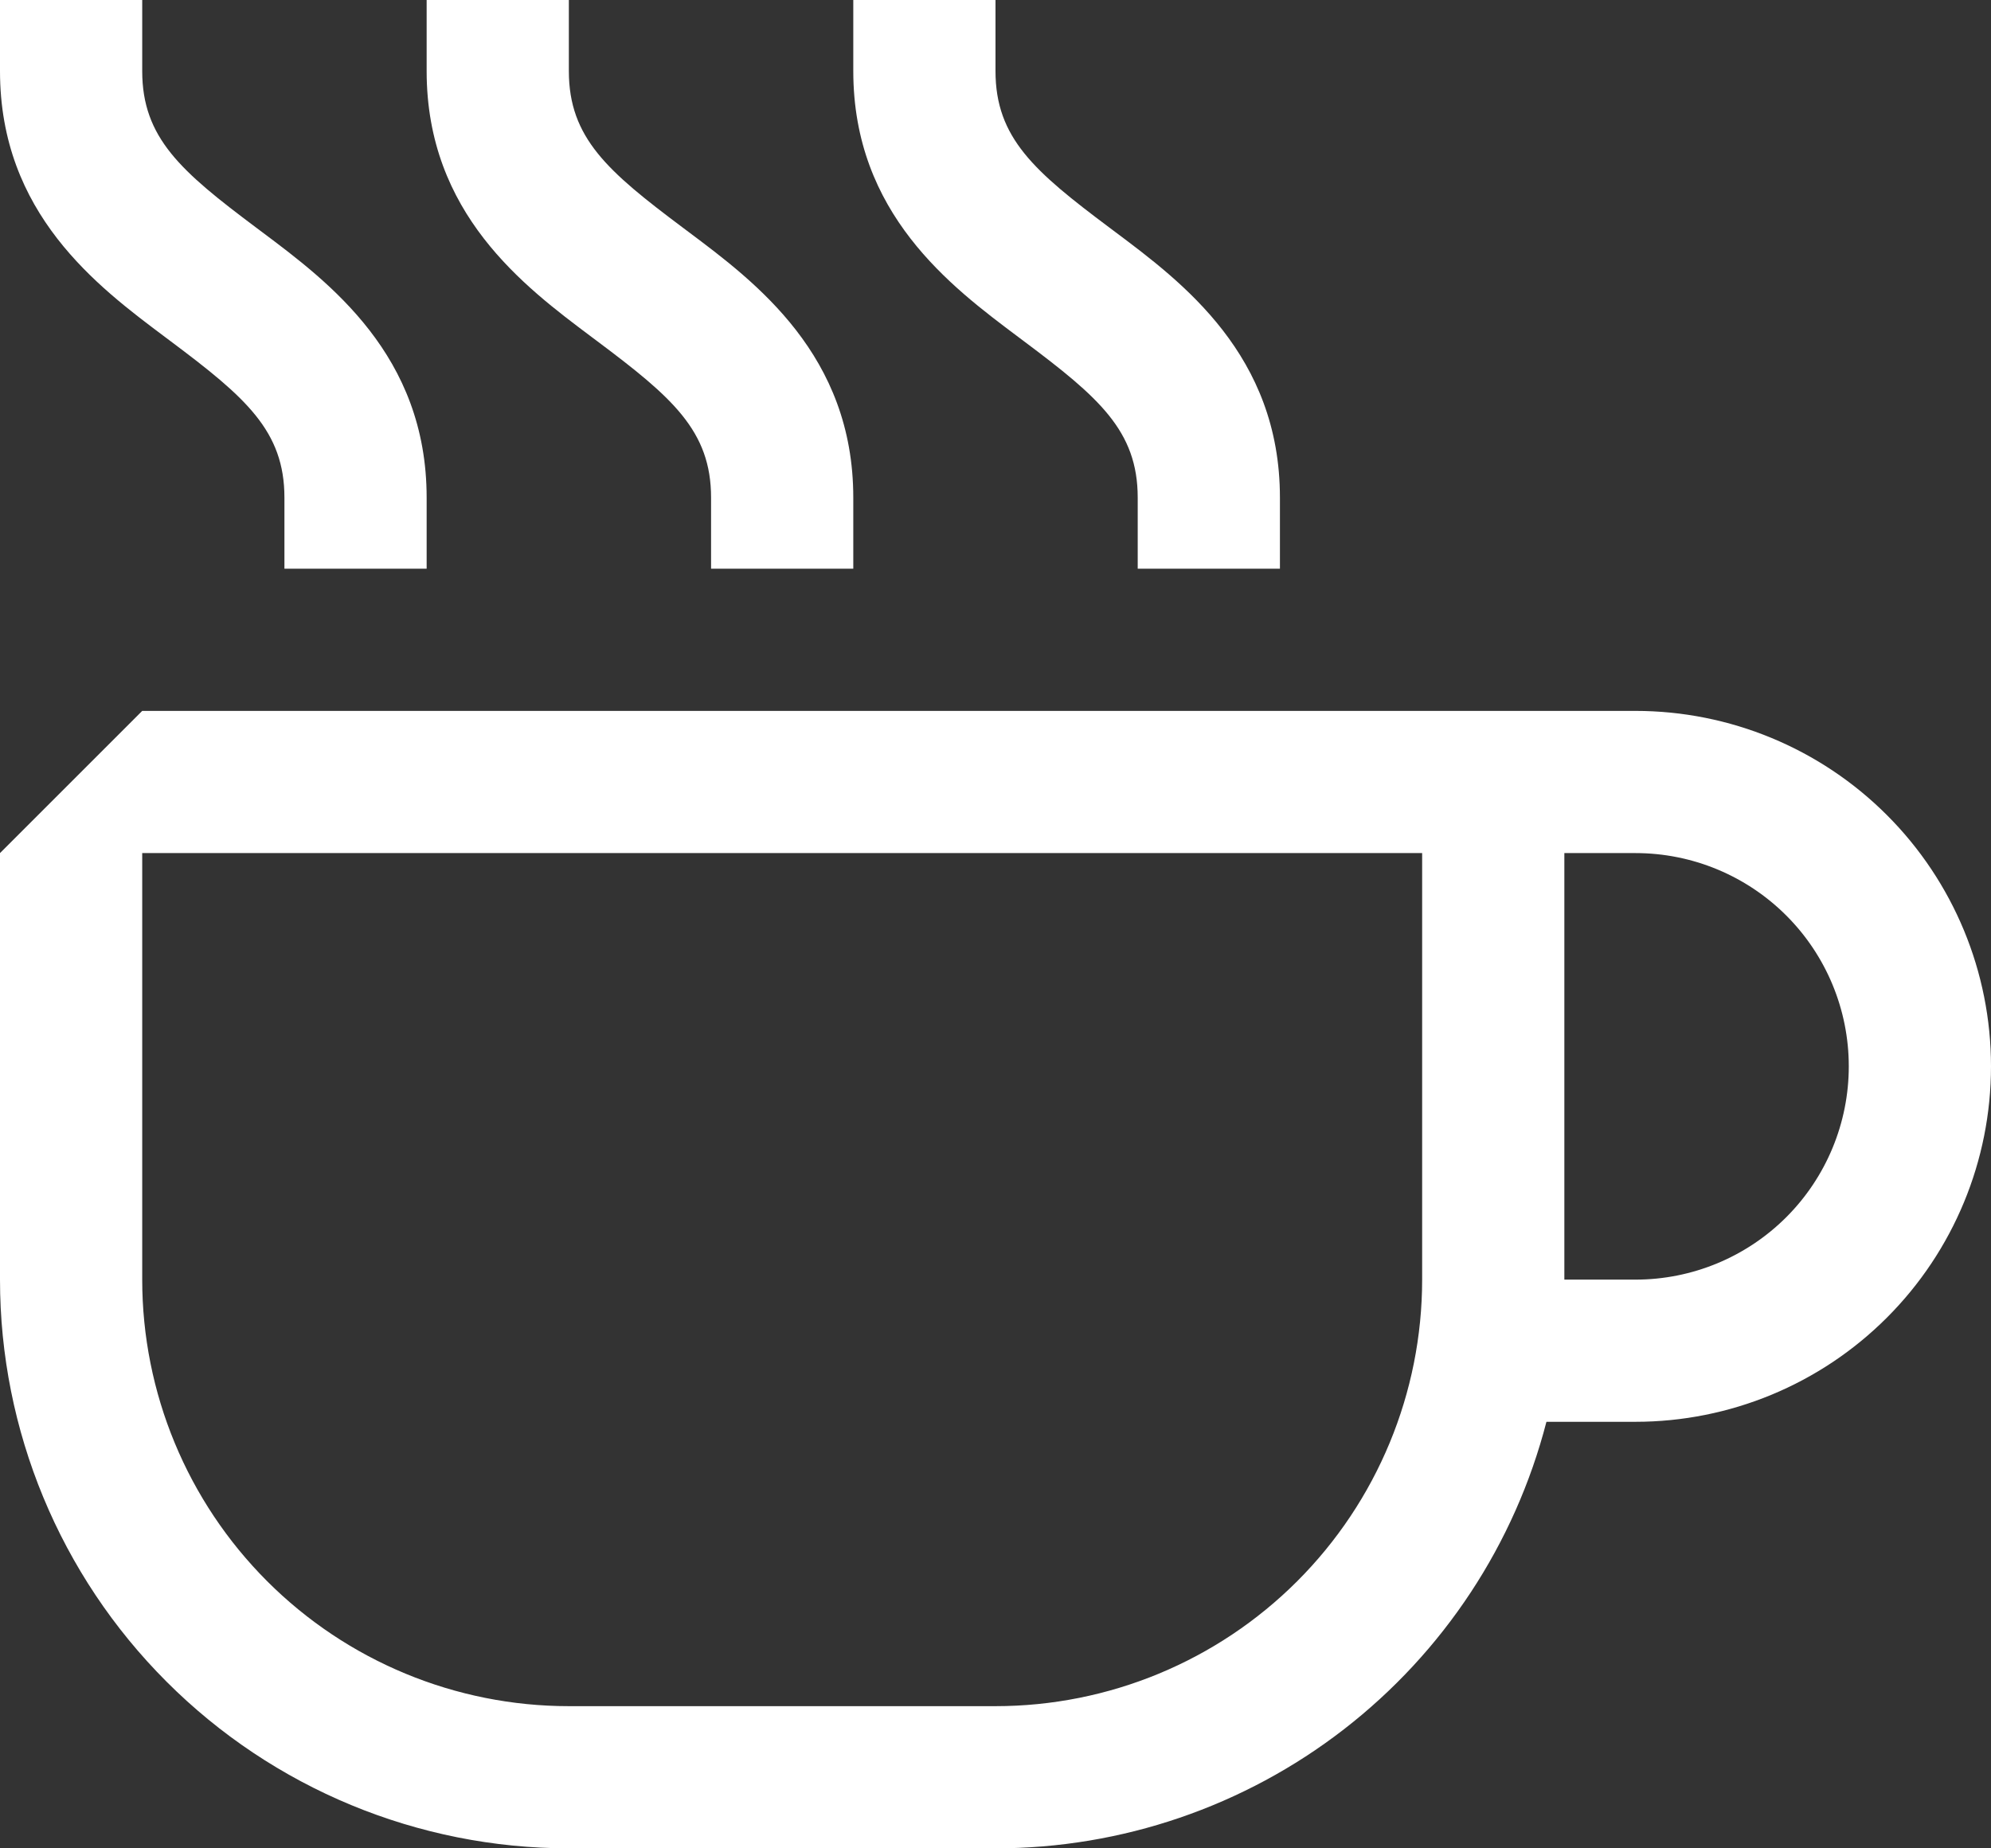 <svg width="42" height="39" viewBox="0 0 42 39" fill="none" xmlns="http://www.w3.org/2000/svg">
<rect x="0" y="0" width="42" height="39" fill="#333333" stroke="none"/>
<path d="M3 -0V1.5C3 2.91 3.822 3.618 5.4 4.8L5.52 4.89C6.942 5.955 9 7.494 9 10.5V12H6V10.5C6 9.09 5.178 8.382 3.6 7.2L3.48 7.11C2.058 6.045 0 4.506 0 1.5V-0H3ZM12 -0V1.5C12 2.91 12.822 3.618 14.4 4.8L14.52 4.89C15.942 5.955 18 7.494 18 10.5V12H15V10.5C15 9.09 14.178 8.382 12.6 7.2L12.48 7.11C11.058 6.045 9 4.506 9 1.5V-0H12ZM21 -0V1.5C21 2.91 21.822 3.618 23.4 4.8L23.52 4.89C24.942 5.955 27 7.494 27 10.5V12H24V10.5C24 9.09 23.178 8.382 21.6 7.2L21.48 7.11C20.058 6.045 18 4.506 18 1.5V-0H21Z" fill="white" style="fill:white;fill-opacity:1;"/>
<path fill-rule="evenodd" clip-rule="evenodd" d="M0 18L3 15H34.5C36.489 15 38.397 15.79 39.803 17.197C41.21 18.603 42 20.511 42 22.5C42 24.489 41.21 26.397 39.803 27.803C38.397 29.21 36.489 30 34.5 30H32.622C31.957 32.576 30.454 34.858 28.35 36.488C26.247 38.117 23.661 39.001 21 39H12C8.817 39 5.765 37.736 3.515 35.485C1.264 33.235 0 30.183 0 27V18ZM30 27V18H3V27C3 29.387 3.948 31.676 5.636 33.364C7.324 35.052 9.613 36 12 36H21C23.387 36 25.676 35.052 27.364 33.364C29.052 31.676 30 29.387 30 27ZM33 18V27H34.5C35.694 27 36.838 26.526 37.682 25.682C38.526 24.838 39 23.693 39 22.5C39 21.306 38.526 20.162 37.682 19.318C36.838 18.474 35.694 18 34.5 18H33Z" fill="white" style="fill:white;fill-opacity:1;"/>
</svg>
